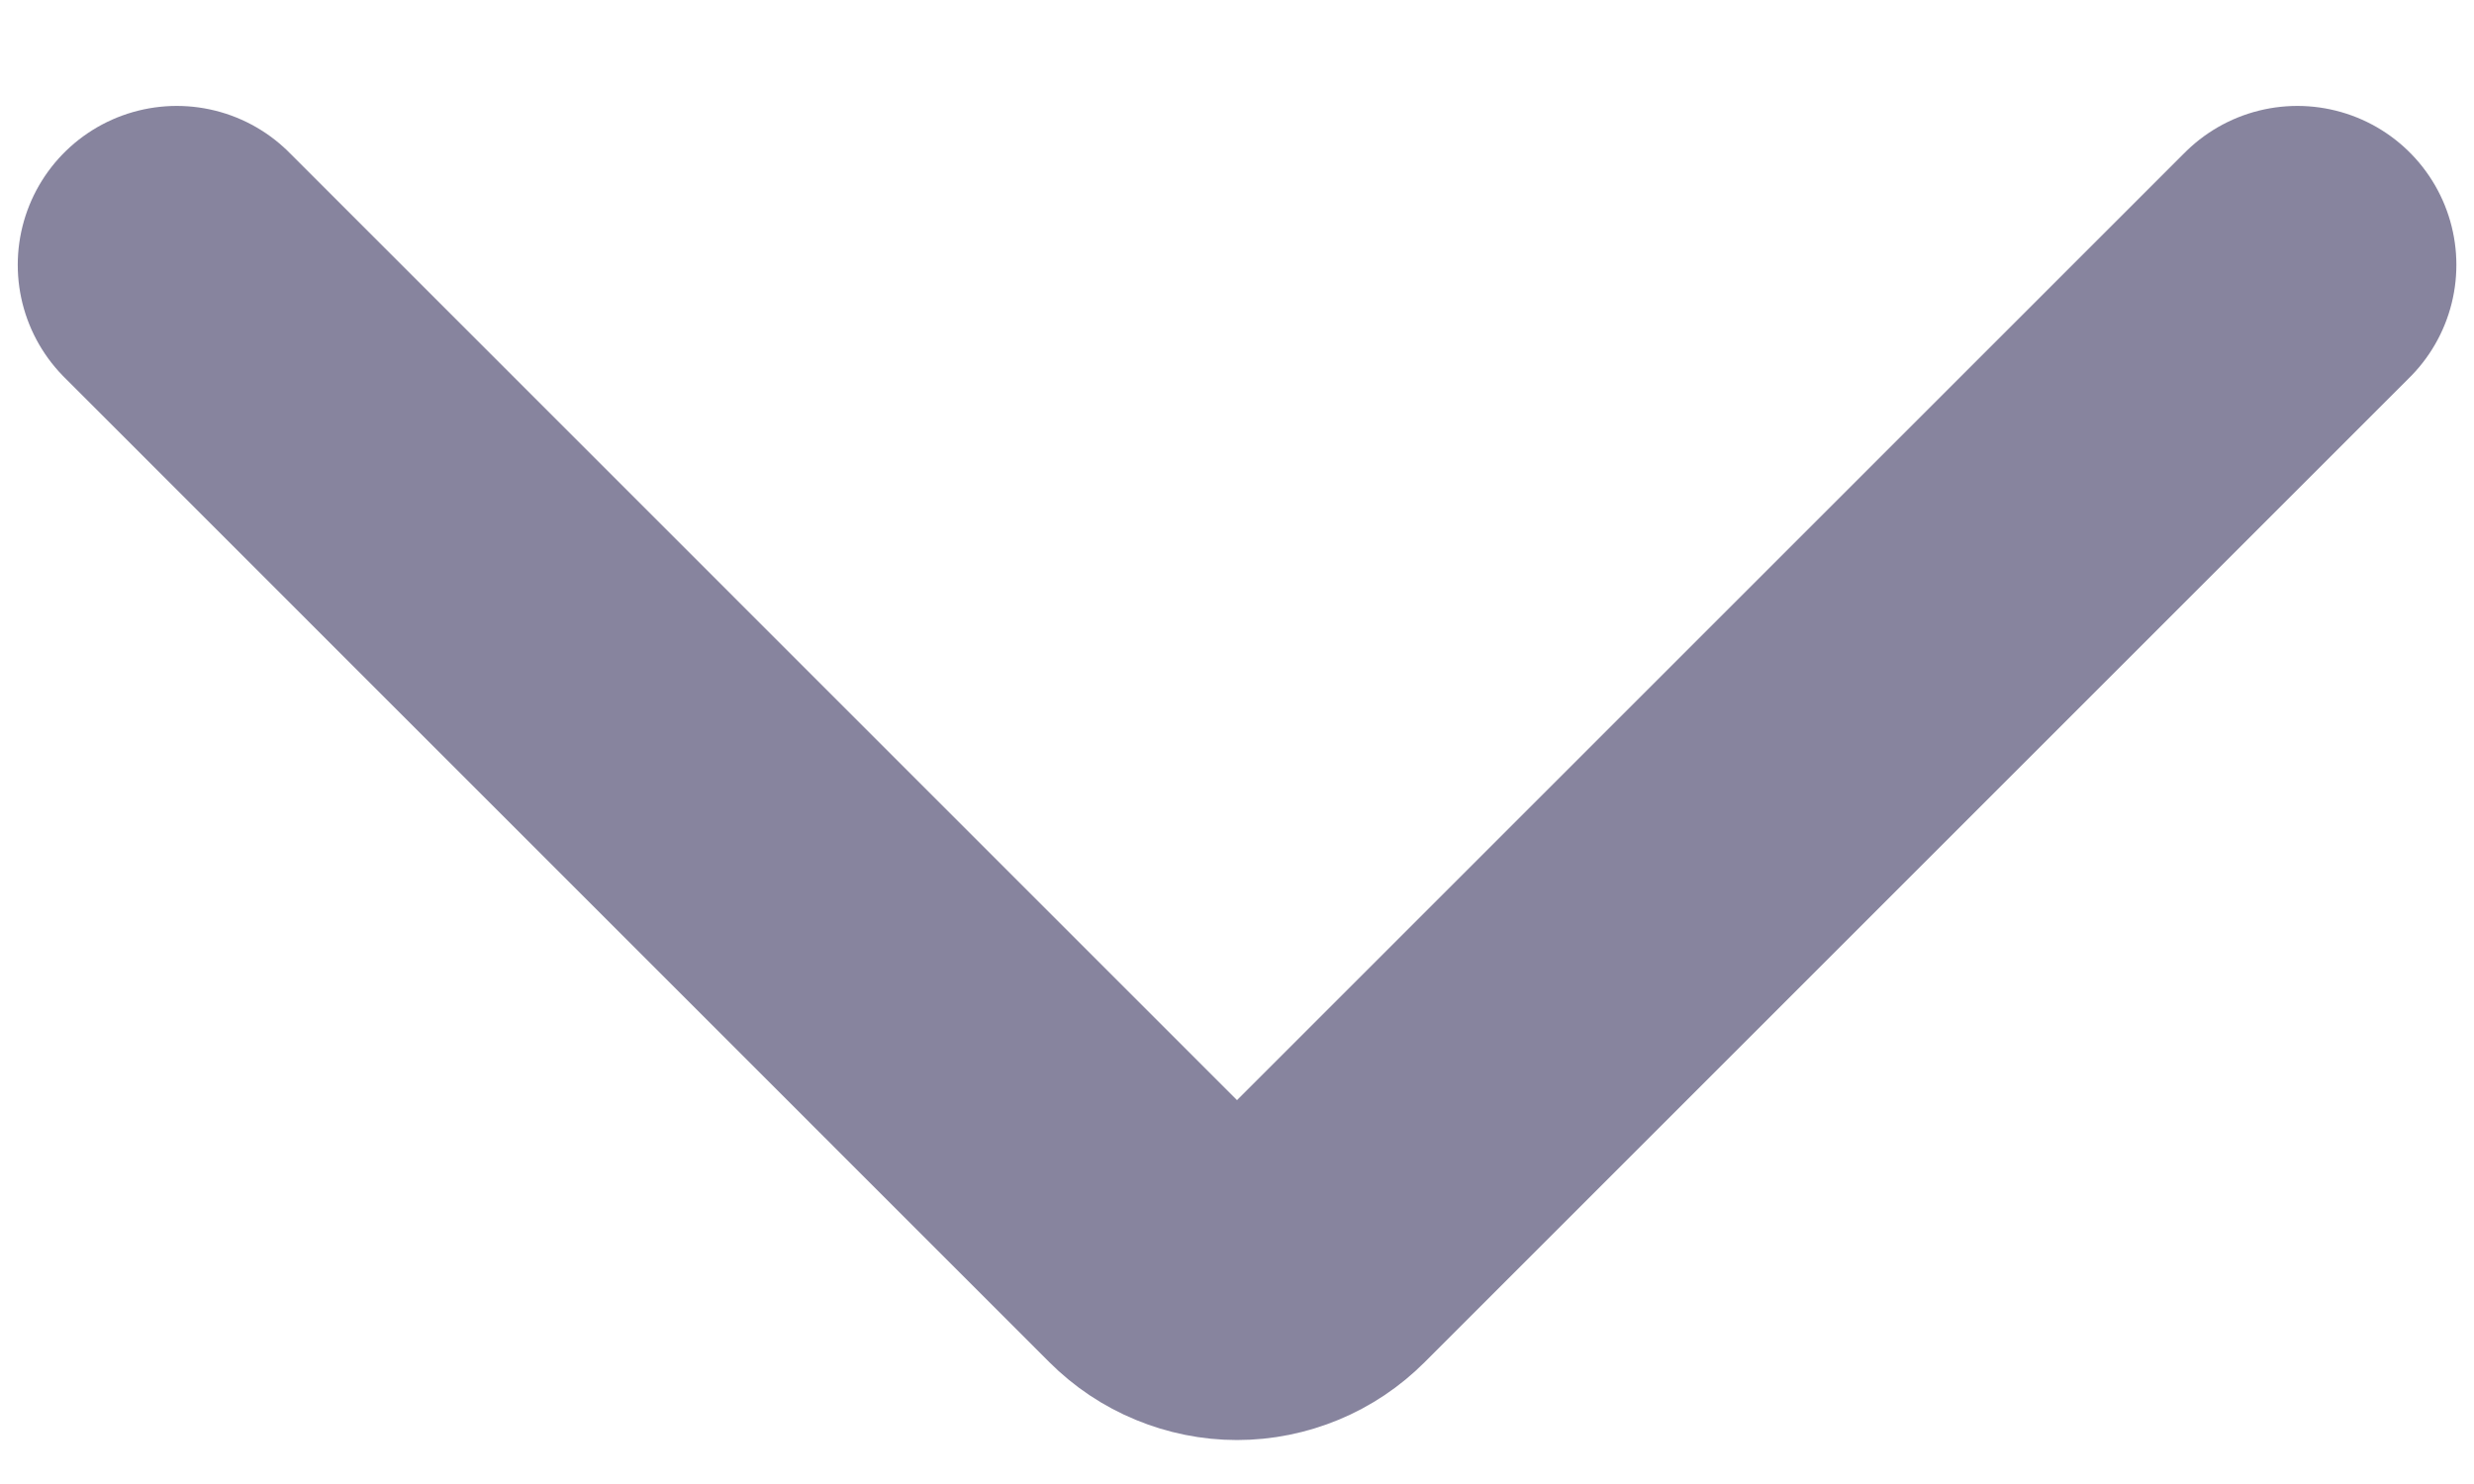 <svg width="20" height="12" viewBox="0 0 20 12" fill="none" xmlns="http://www.w3.org/2000/svg">
<path d="M18.572 2.142L10.607 10.107C10.527 10.187 10.433 10.25 10.329 10.293C10.225 10.336 10.113 10.359 10 10.359C9.887 10.359 9.776 10.336 9.672 10.293C9.567 10.25 9.473 10.187 9.393 10.107L1.429 2.142" stroke="#2A2552" stroke-opacity="0.56" stroke-width="2.571" stroke-linecap="round" stroke-linejoin="round"/>
</svg>
